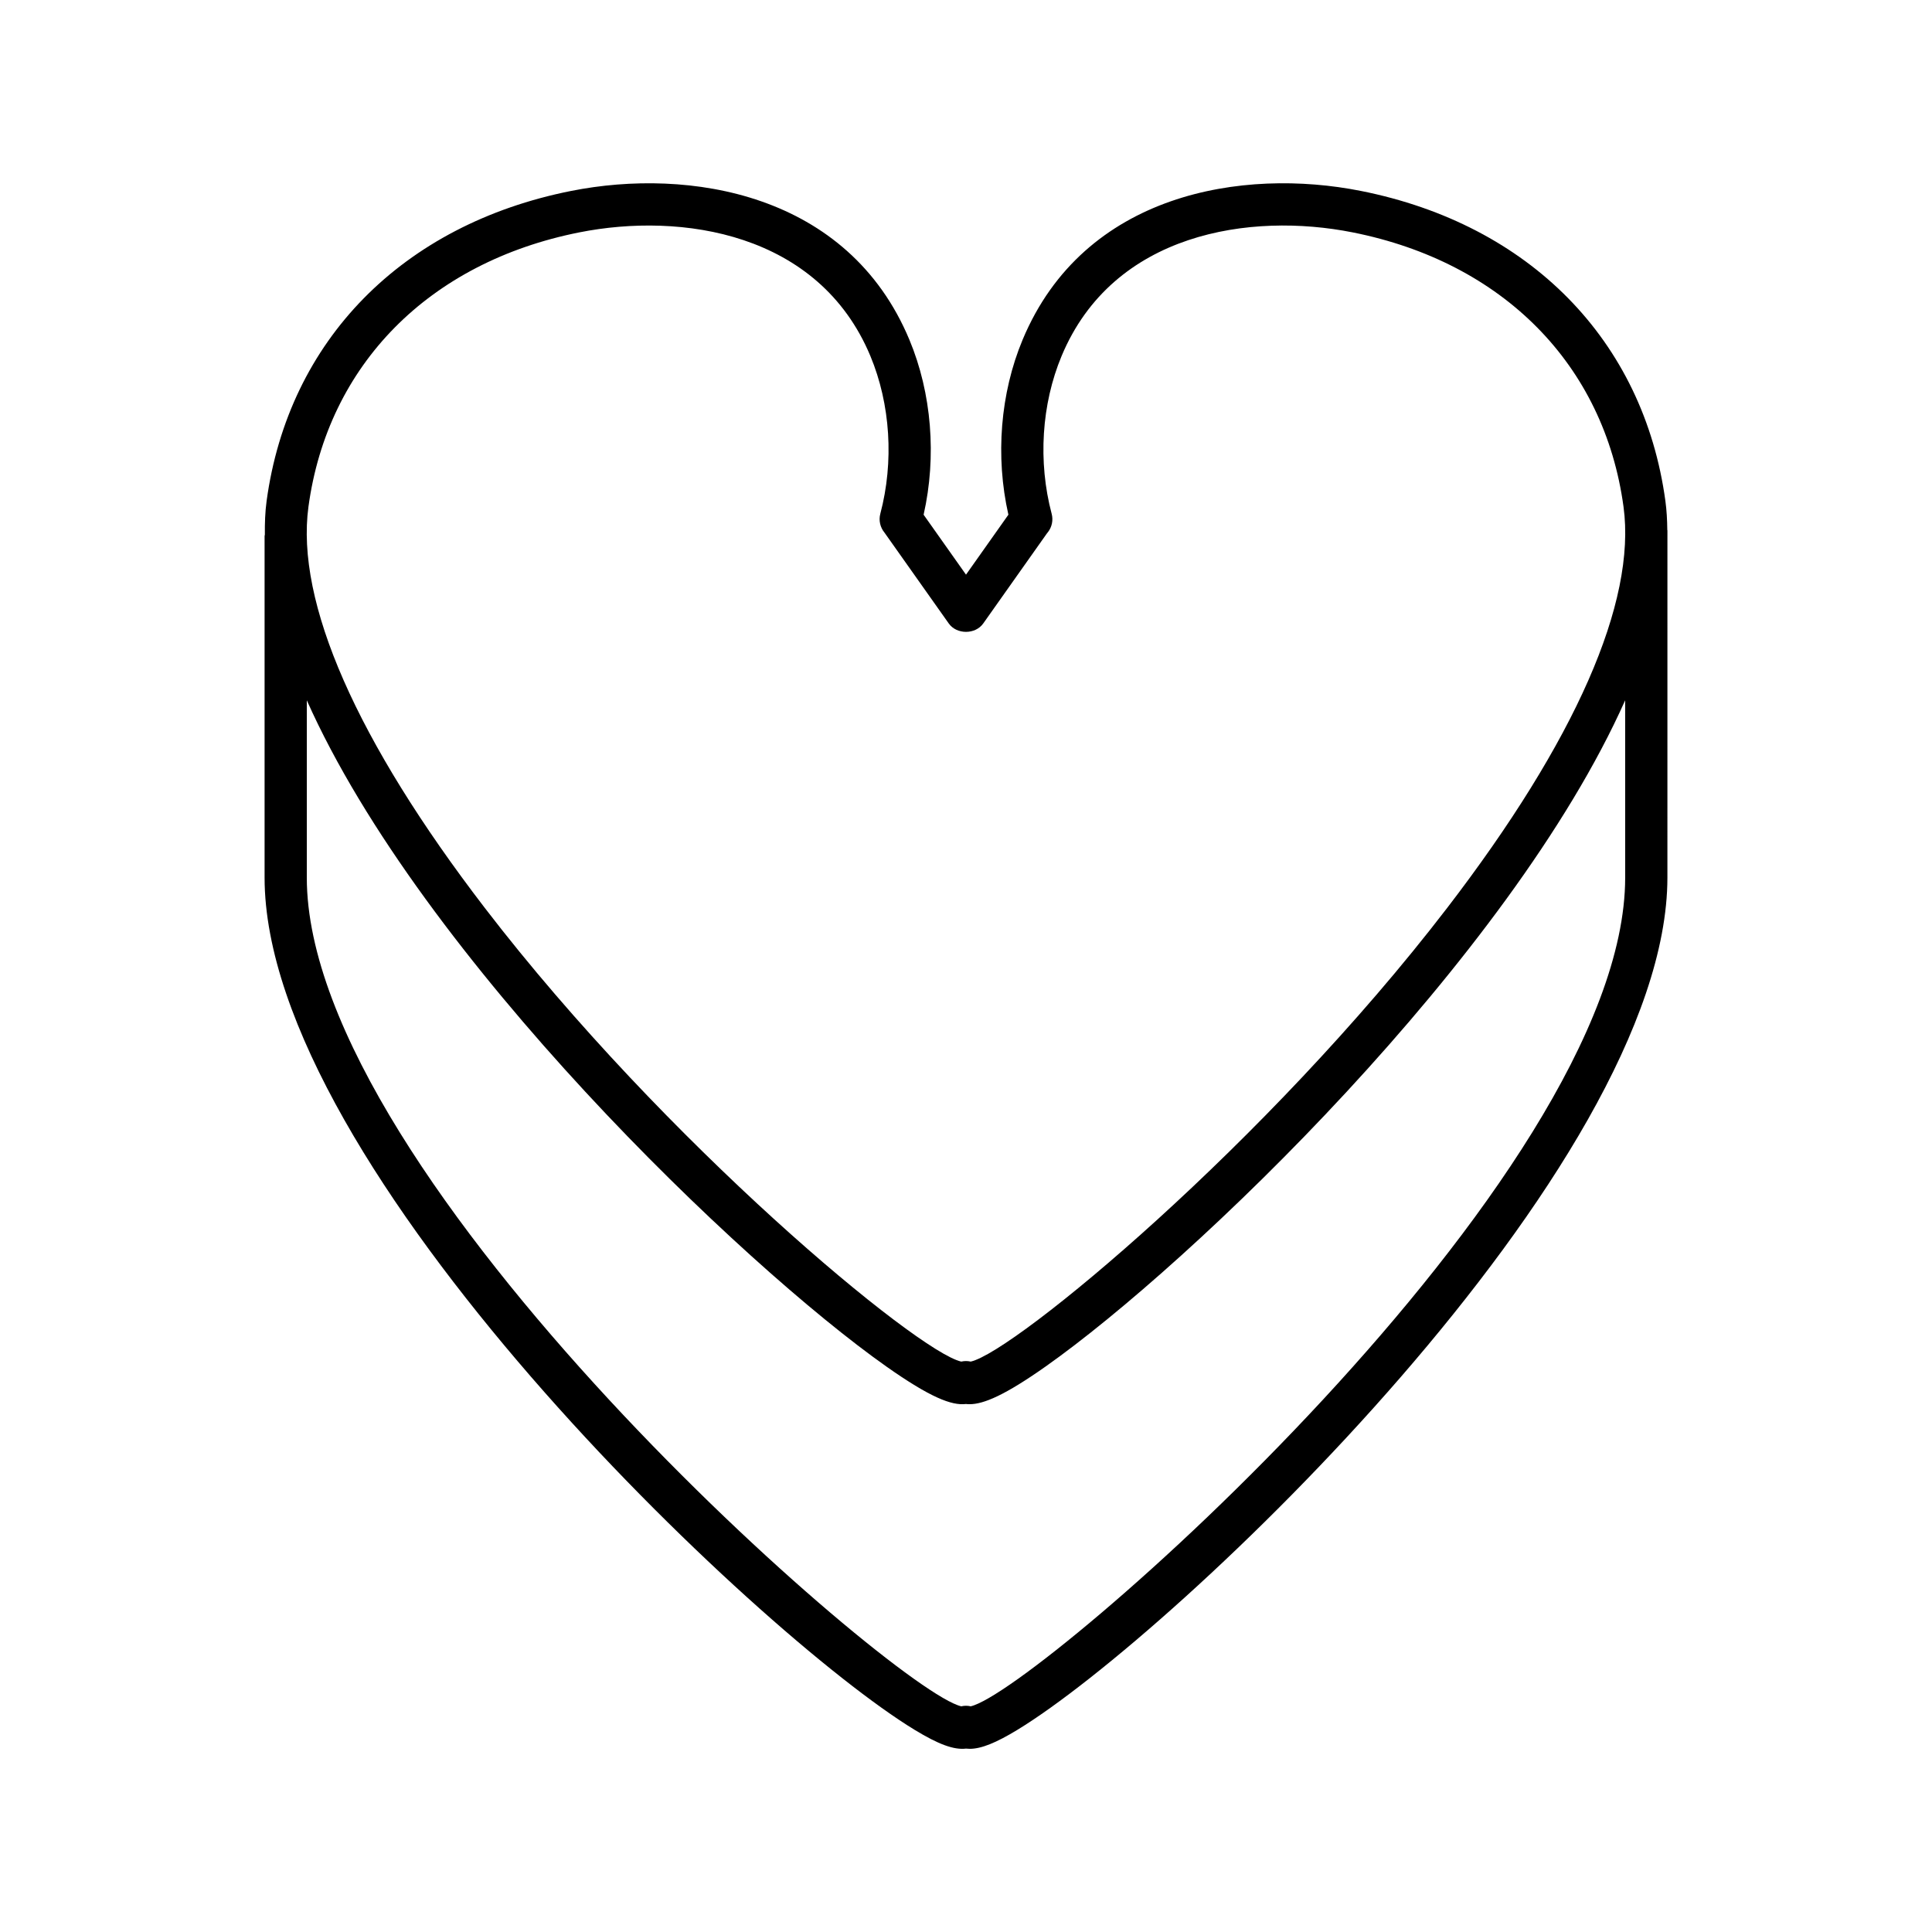 <?xml version="1.0" encoding="UTF-8"?>
<!-- Uploaded to: SVG Repo, www.svgrepo.com, Generator: SVG Repo Mixer Tools -->
<svg fill="#000000" width="800px" height="800px" version="1.1" viewBox="144 144 512 512" xmlns="http://www.w3.org/2000/svg">
 <path d="m385 234.04c-16.285-39.02-58.441-45.637-89.625-39.445-44.758 8.891-74.934 39.613-80.723 82.18-0.391 2.883-0.492 5.879-0.461 8.918-0.008 0.129-0.074 0.238-0.074 0.371v90.508c0.027 76.805 130.76 200.6 172.28 225.86 6.234 3.793 10.352 5.356 13.605 4.965 0.316 0.039 0.645 0.059 0.977 0.059 3.082 0 6.996-1.598 12.621-5.019 41.523-25.262 172.25-149.06 172.28-225.87l0.004-91.977c0-0.062-0.031-0.113-0.035-0.172-0.023-2.602-0.164-5.16-0.5-7.644-5.789-42.566-35.965-73.289-80.727-82.18-31.156-6.195-73.336 0.43-89.621 39.445-5.922 14.188-7.254 30.934-3.766 46.363l-11.234 15.887-11.234-15.883c3.488-15.434 2.152-32.18-3.769-46.371zm189.69 142.53c-0.027 79.91-155.49 215.57-173.44 219.62-0.82-0.191-1.684-0.191-2.504 0-17.949-4.047-173.41-139.71-173.44-219.61v-46.992c30.473 68.371 115.18 149.45 153.57 176.54 11.629 8.199 17.344 10.418 21.121 9.945 0.301 0.039 0.617 0.055 0.949 0.055 3.781 0 9.48-2.461 20.168-10 38.391-27.082 123.1-108.16 153.57-176.54zm-179.26-67.344c2.098 2.965 7.039 2.965 9.141-0.004l16.898-23.895c0.086-0.102 0.176-0.207 0.258-0.316 1.059-1.379 1.422-3.168 0.977-4.848-3.656-13.805-2.695-29.043 2.629-41.812 13.676-32.781 50.086-38.145 77.109-32.773 39.859 7.914 66.699 35.098 71.809 72.707 3.434 25.258-12.73 62.027-46.746 106.34-47.801 62.27-114.64 117.64-126.25 120.21-0.418-0.094-0.84-0.141-1.258-0.141-0.422 0-0.844 0.047-1.258 0.141-11.609-2.566-78.445-57.938-126.25-120.21-34.012-44.309-50.18-81.082-46.746-106.34 5.109-37.609 31.953-64.793 71.805-72.707 27.027-5.367 63.43-0.004 77.113 32.773 5.324 12.77 6.285 28.008 2.629 41.816-0.465 1.746-0.031 3.609 1.121 5z"/>
</svg>